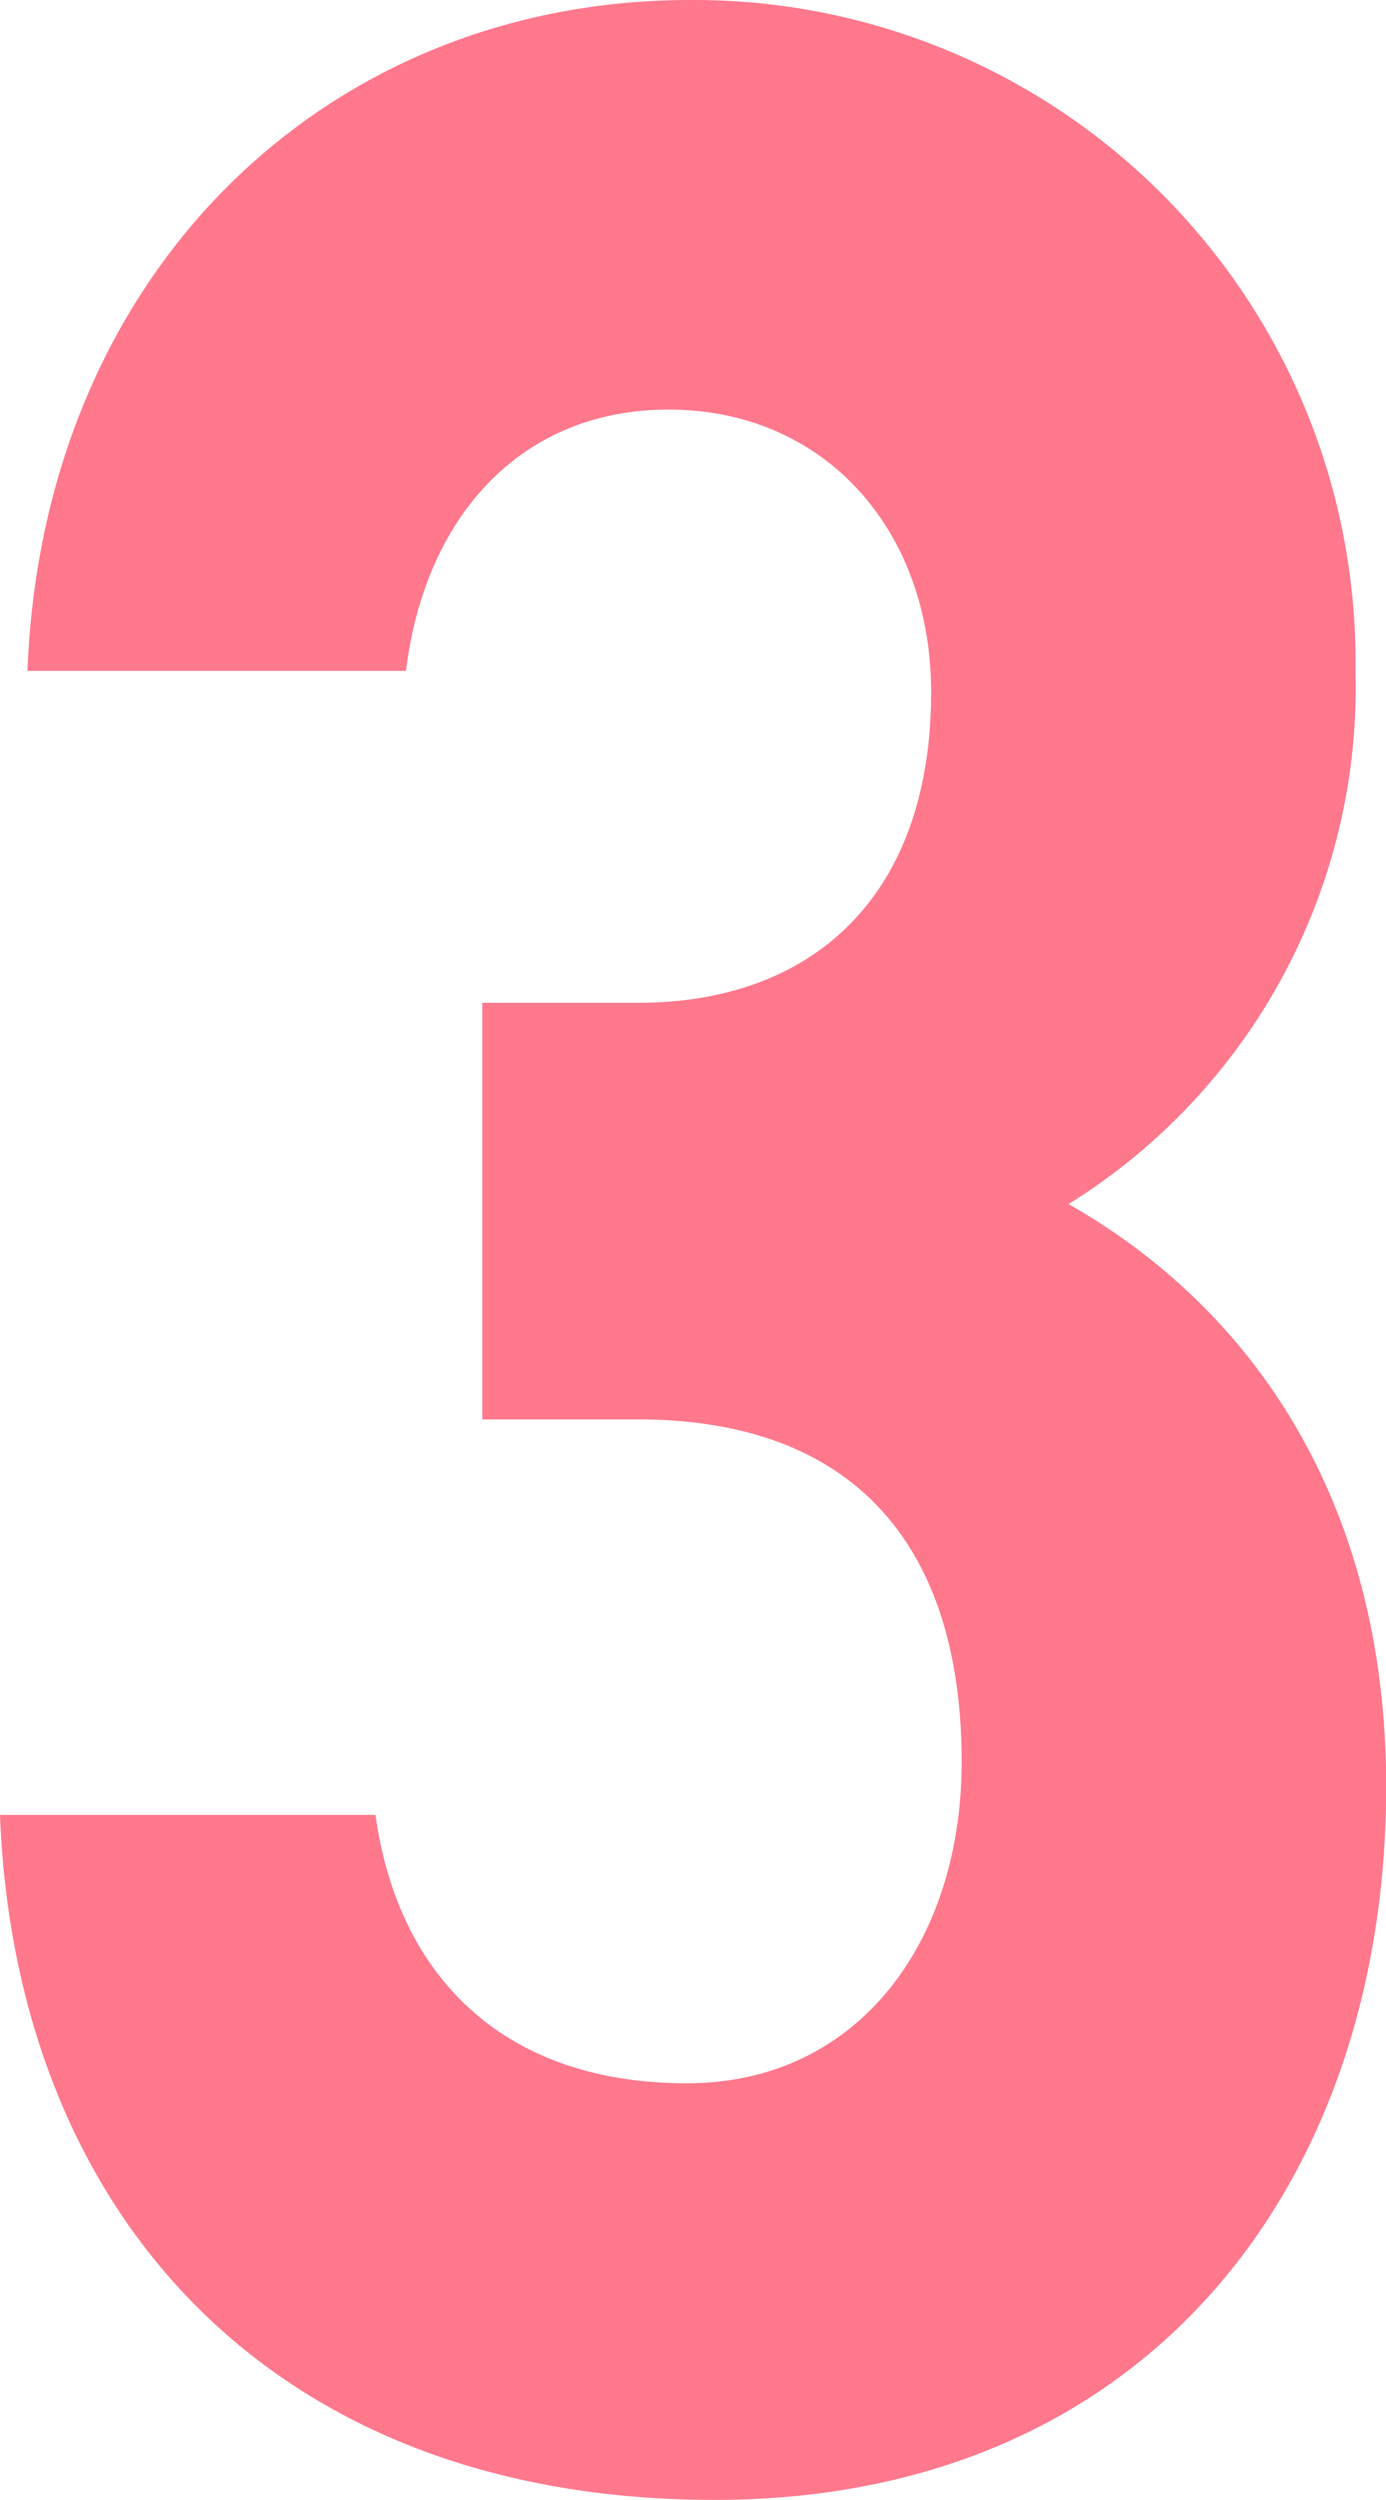 <svg xmlns="http://www.w3.org/2000/svg" viewBox="0 0 37.526 67.65"><g id="レイヤー_2" data-name="レイヤー 2"><g id="レイヤー_1-2" data-name="レイヤー 1"><path d="M13.06,27.137h4.215c4.712,0,7.935-2.866,7.935-8.408,0-4.4-2.893-7.645-7.107-7.645-4.051,0-6.614,2.962-7.11,7.071H.744C1.157,7.357,8.845,0,18.681,0A17.91,17.91,0,0,1,36.7,18.155a16.452,16.452,0,0,1-7.769,14.428c4.876,2.771,8.6,7.931,8.6,15.766,0,10.7-6.447,19.3-18.184,19.3C7.274,67.65.413,59.814,0,49.113H10.167c.578,4.2,3.307,7.262,8.431,7.262,4.629,0,7.439-3.822,7.439-8.695,0-5.828-2.893-9.269-8.762-9.269H13.06Z" fill="#ff788c"/></g></g></svg>